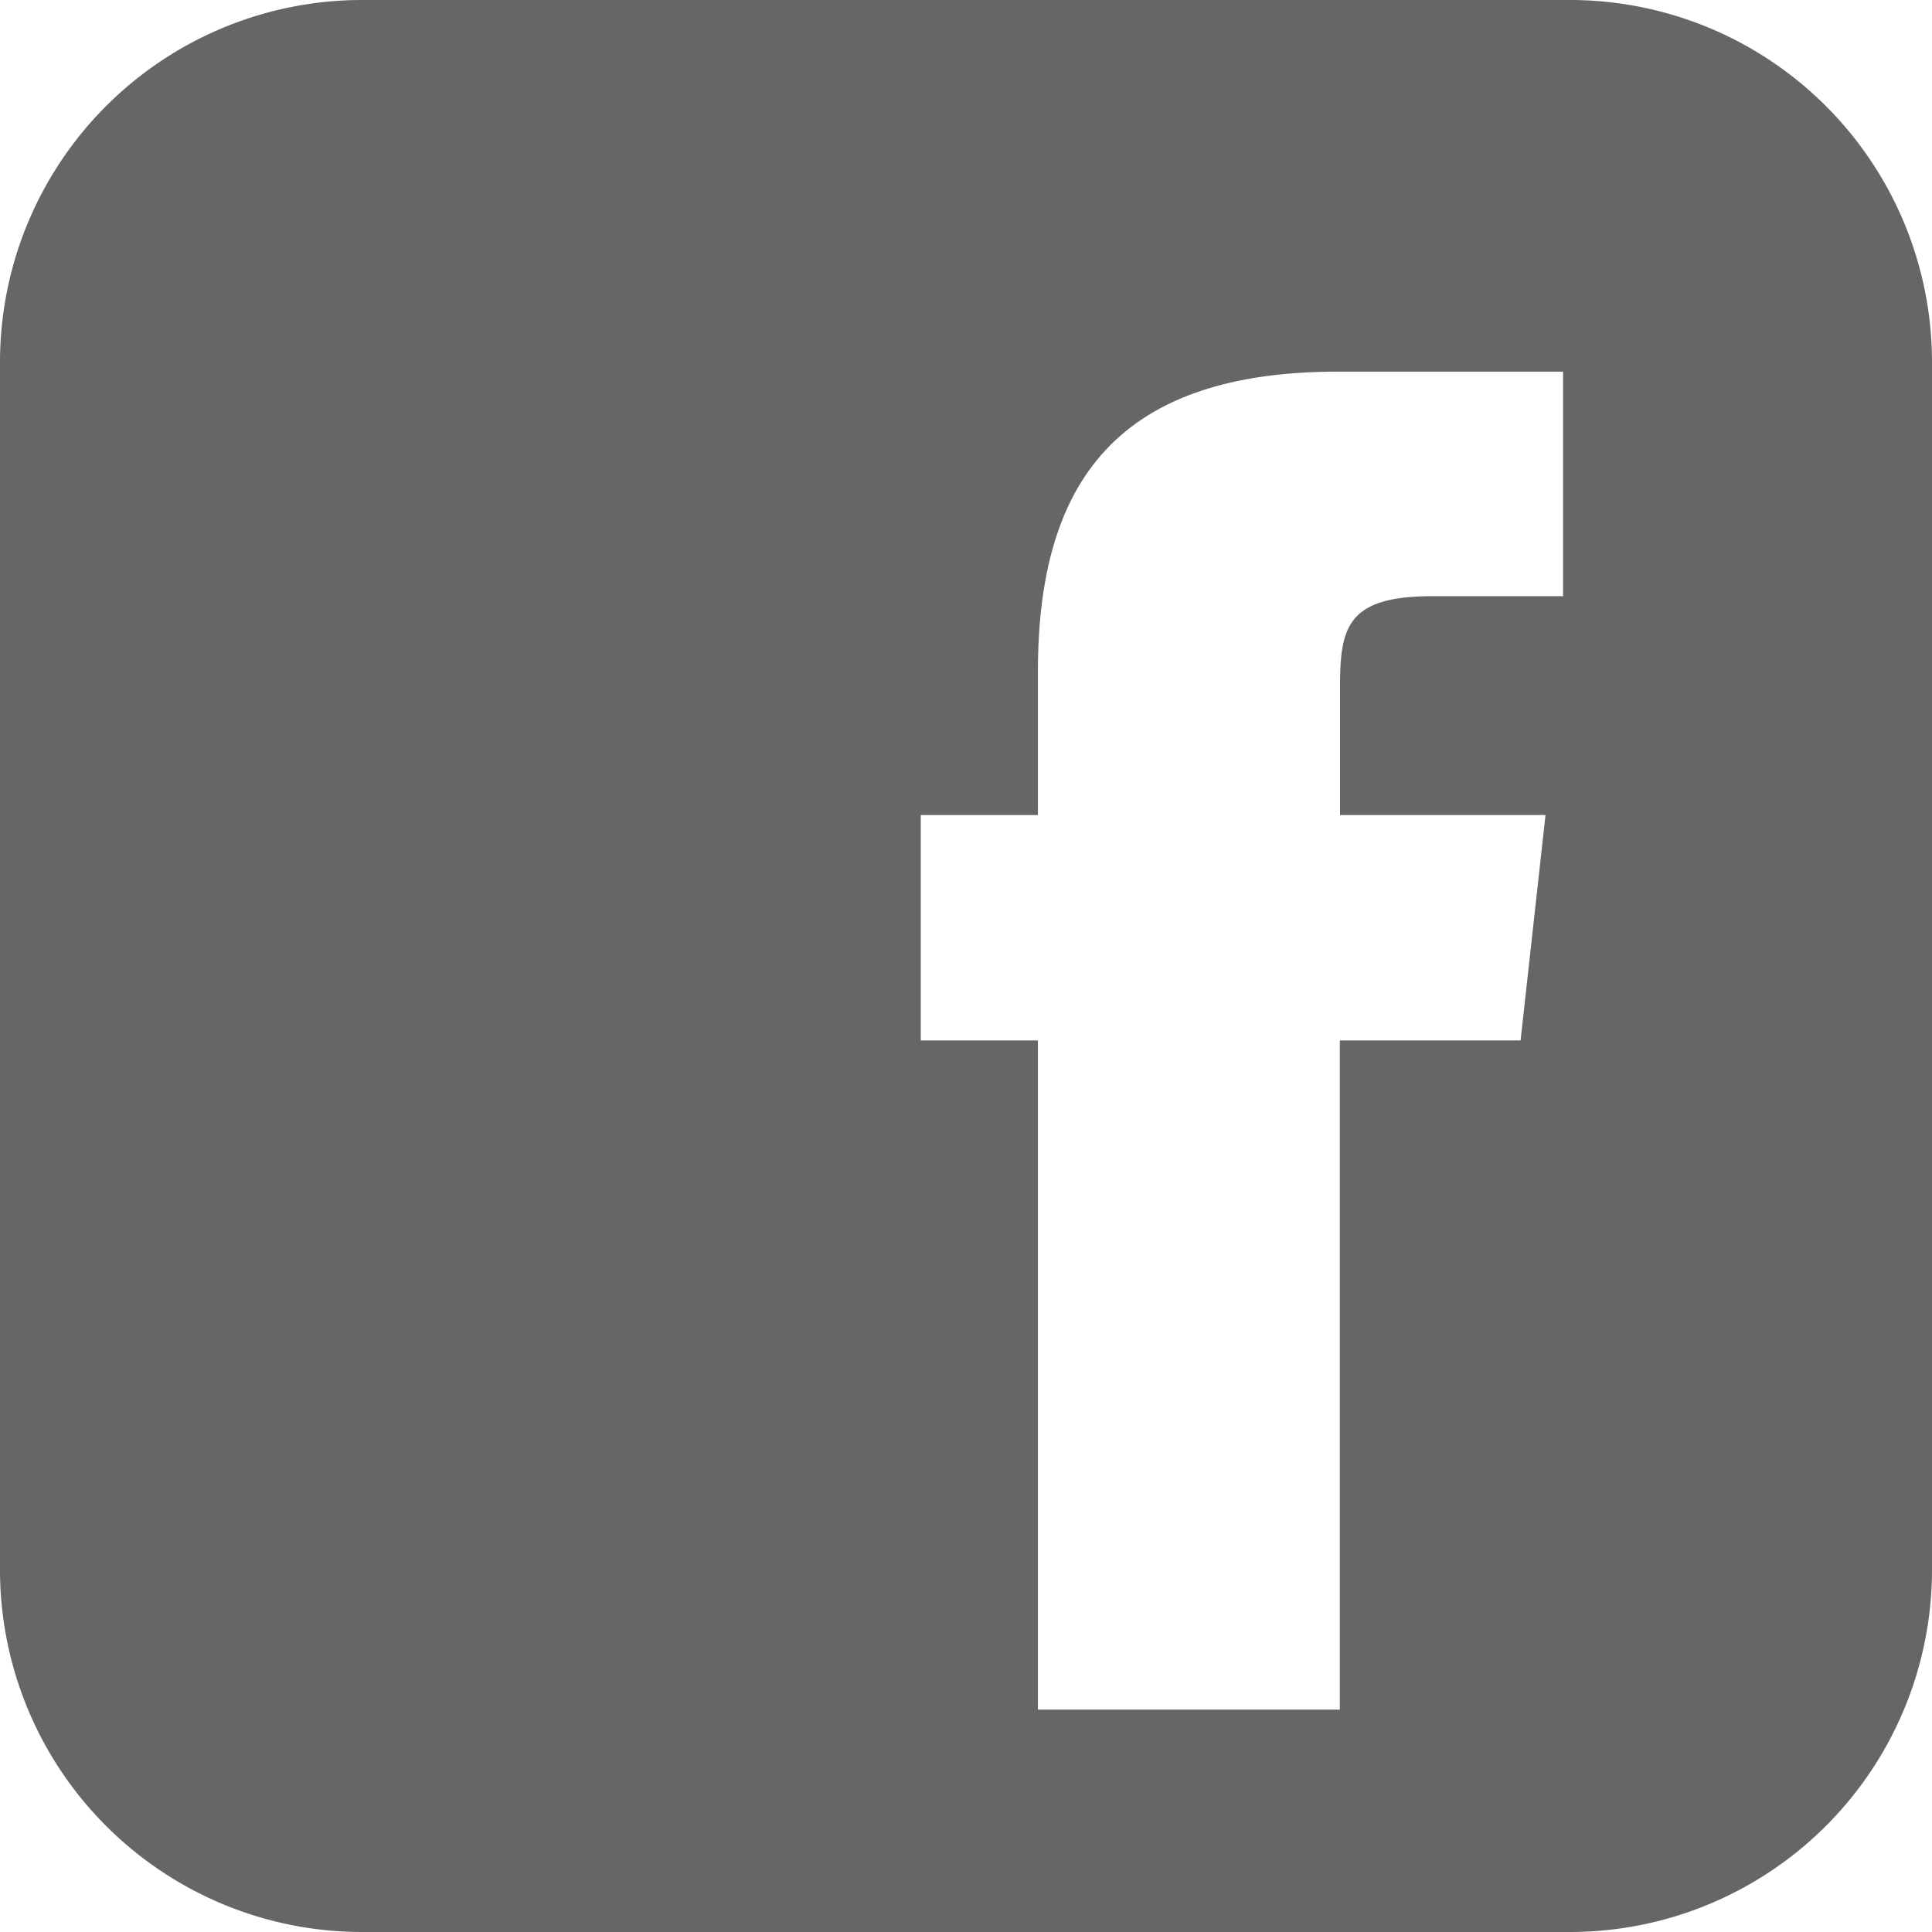 <svg xmlns="http://www.w3.org/2000/svg" viewBox="815 164.434 22 22"><defs><style>.cls-1 { fill: #666; }</style></defs><path id="icon-facebook-gray" class="cls-1" d="M832.875 164.434h-13.75A4.124 4.124 0 0 0 815 168.56v13.75a4.124 4.124 0 0 0 4.125 4.124h13.75A4.124 4.124 0 0 0 837 182.31v-13.75a4.124 4.124 0 0 0-4.125-4.126zm-.56 11.848h-2.058v7.62h-3.438v-7.62h-1.334v-2.567h1.334v-1.634c0-2.142.89-3.415 3.417-3.415h2.563v2.557h-1.49c-.984 0-1.05.366-1.05 1.052v1.44h2.34z"/></svg>
